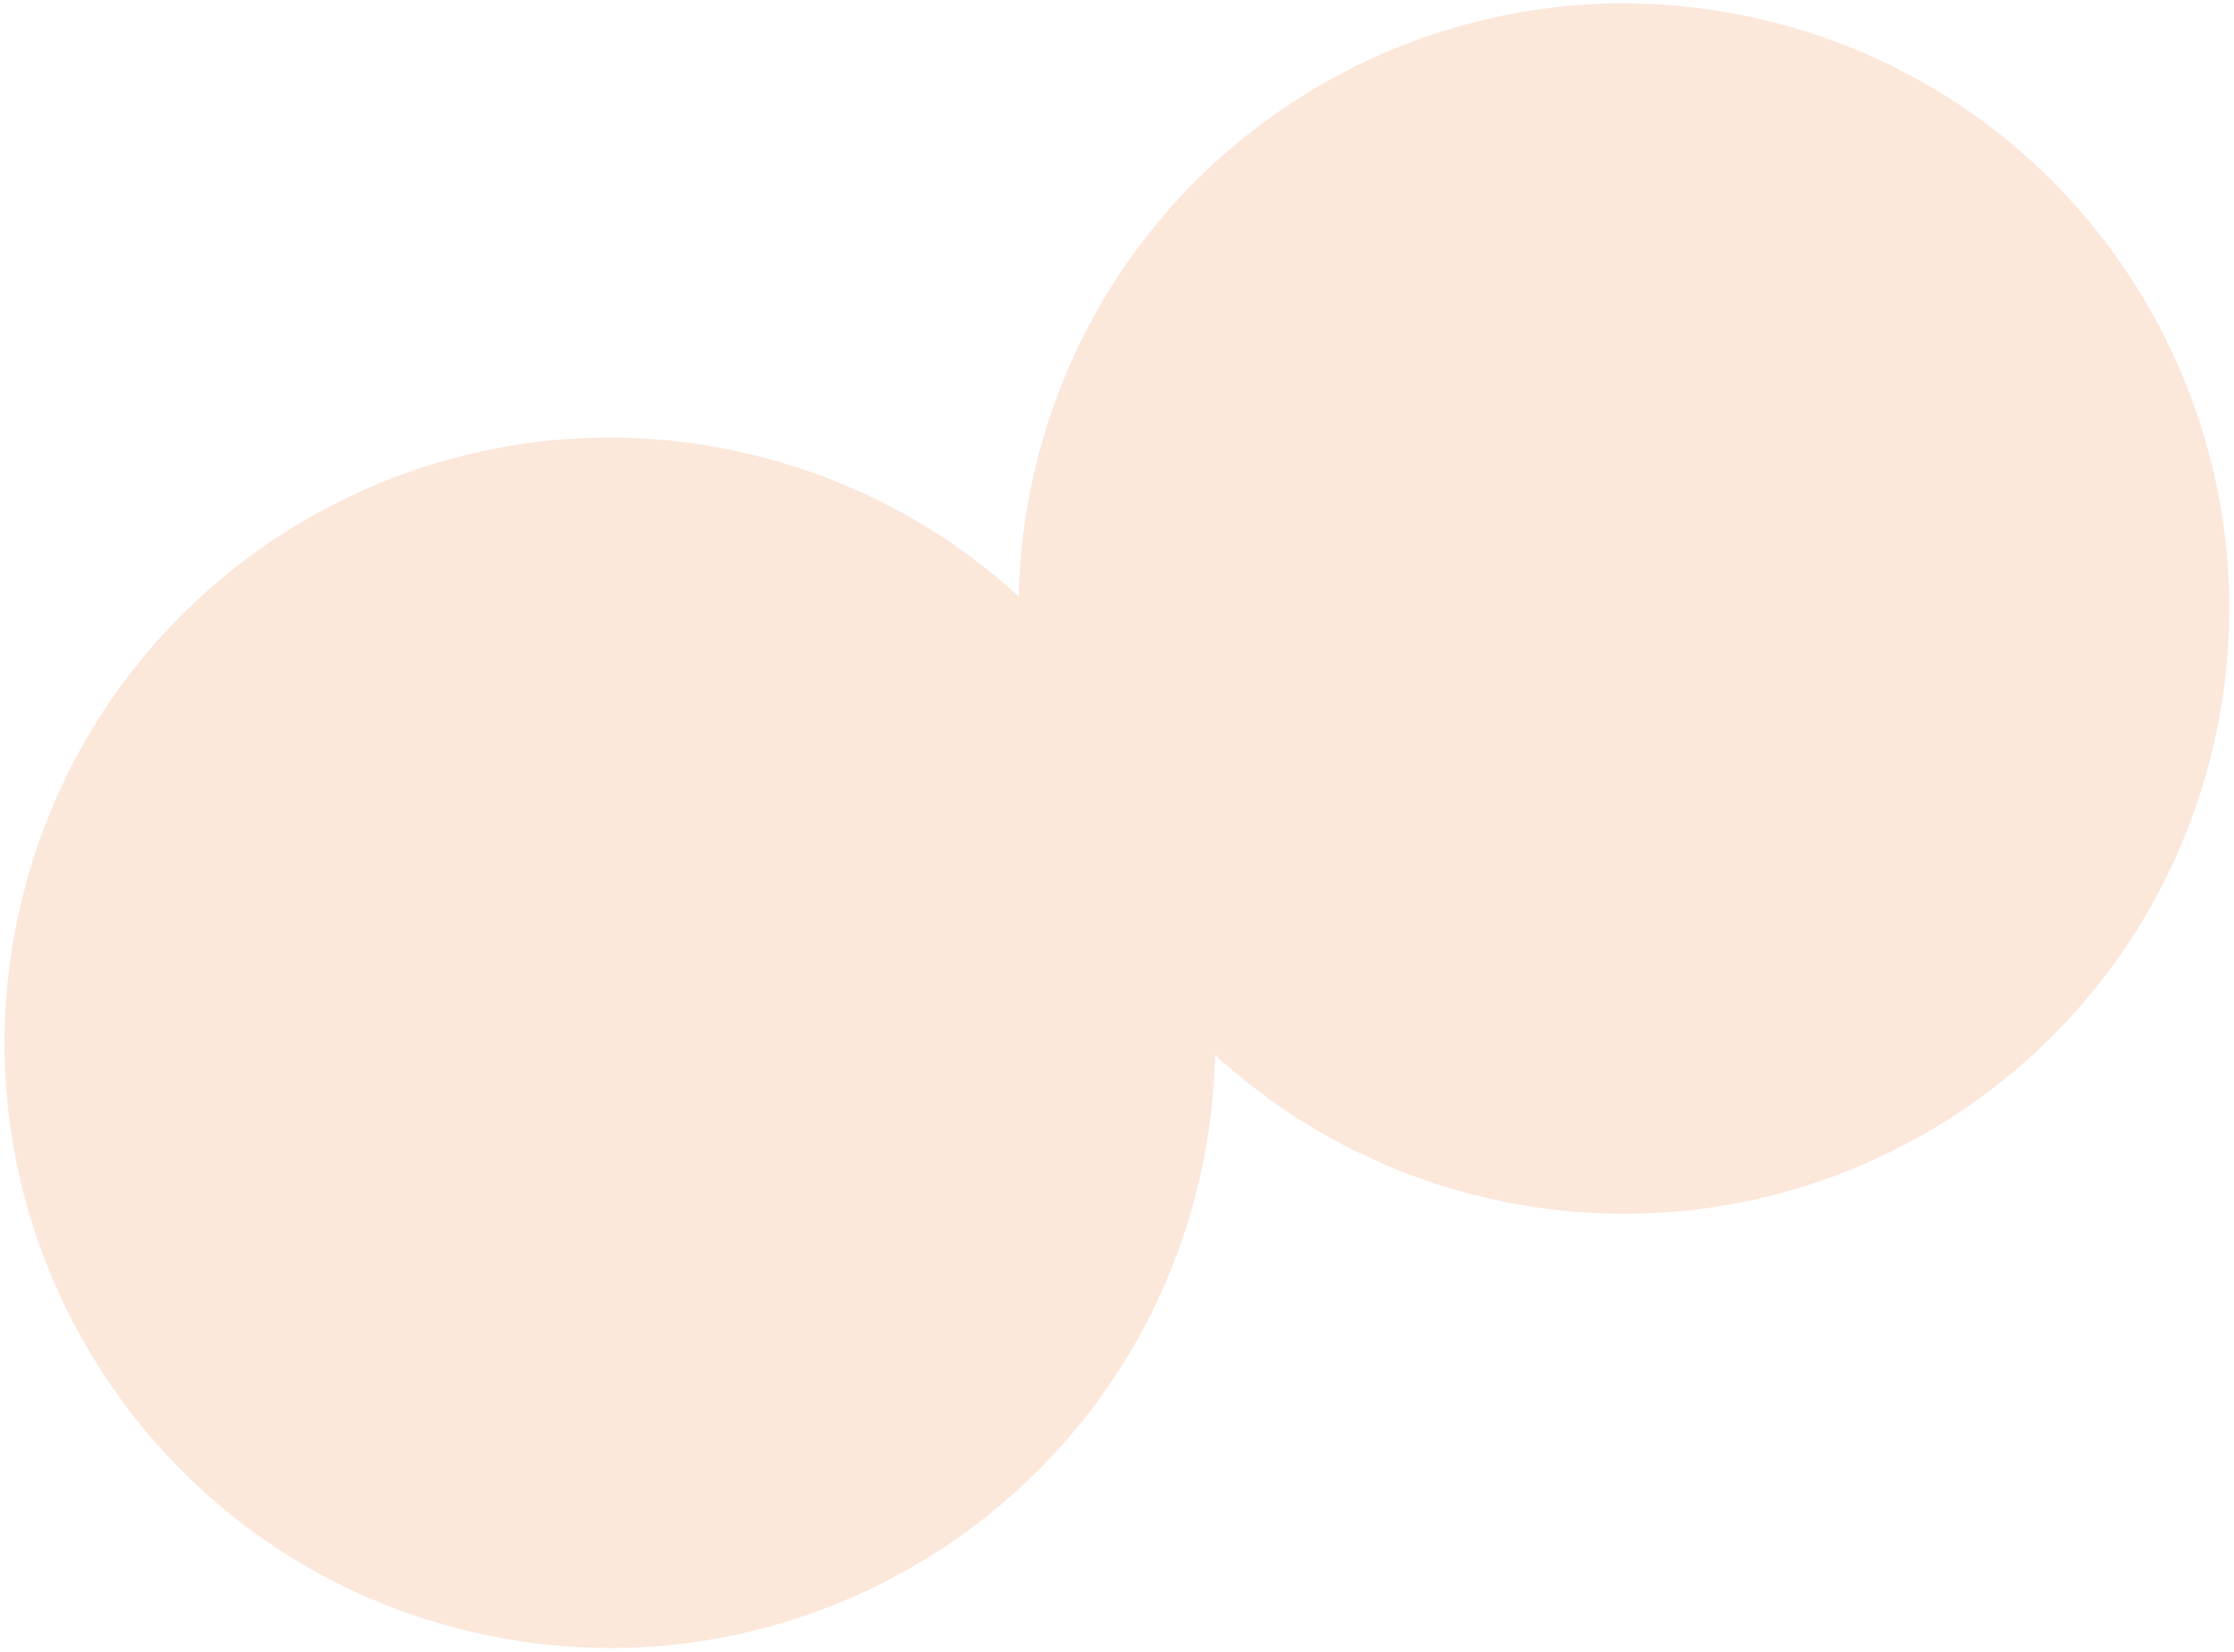 <?xml version="1.0" encoding="UTF-8"?> <svg xmlns="http://www.w3.org/2000/svg" width="315" height="233" viewBox="0 0 315 233" fill="none"><path fill-rule="evenodd" clip-rule="evenodd" d="M207.599 168.441C253.224 180.248 299.782 152.833 311.59 107.208C323.397 61.583 295.983 15.025 250.357 3.217C204.732 -8.59 158.174 18.824 146.366 64.45C144.665 71.024 143.778 77.618 143.642 84.125C133.675 74.978 121.381 68.075 107.371 64.45C61.745 52.642 15.187 80.057 3.379 125.682C-8.428 171.307 18.987 217.866 64.612 229.673C110.237 241.481 156.795 214.066 168.603 168.441C170.304 161.866 171.191 155.272 171.327 148.765C181.295 157.912 193.588 164.815 207.599 168.441Z" fill="#F2874E" fill-opacity="0.2"></path></svg> 